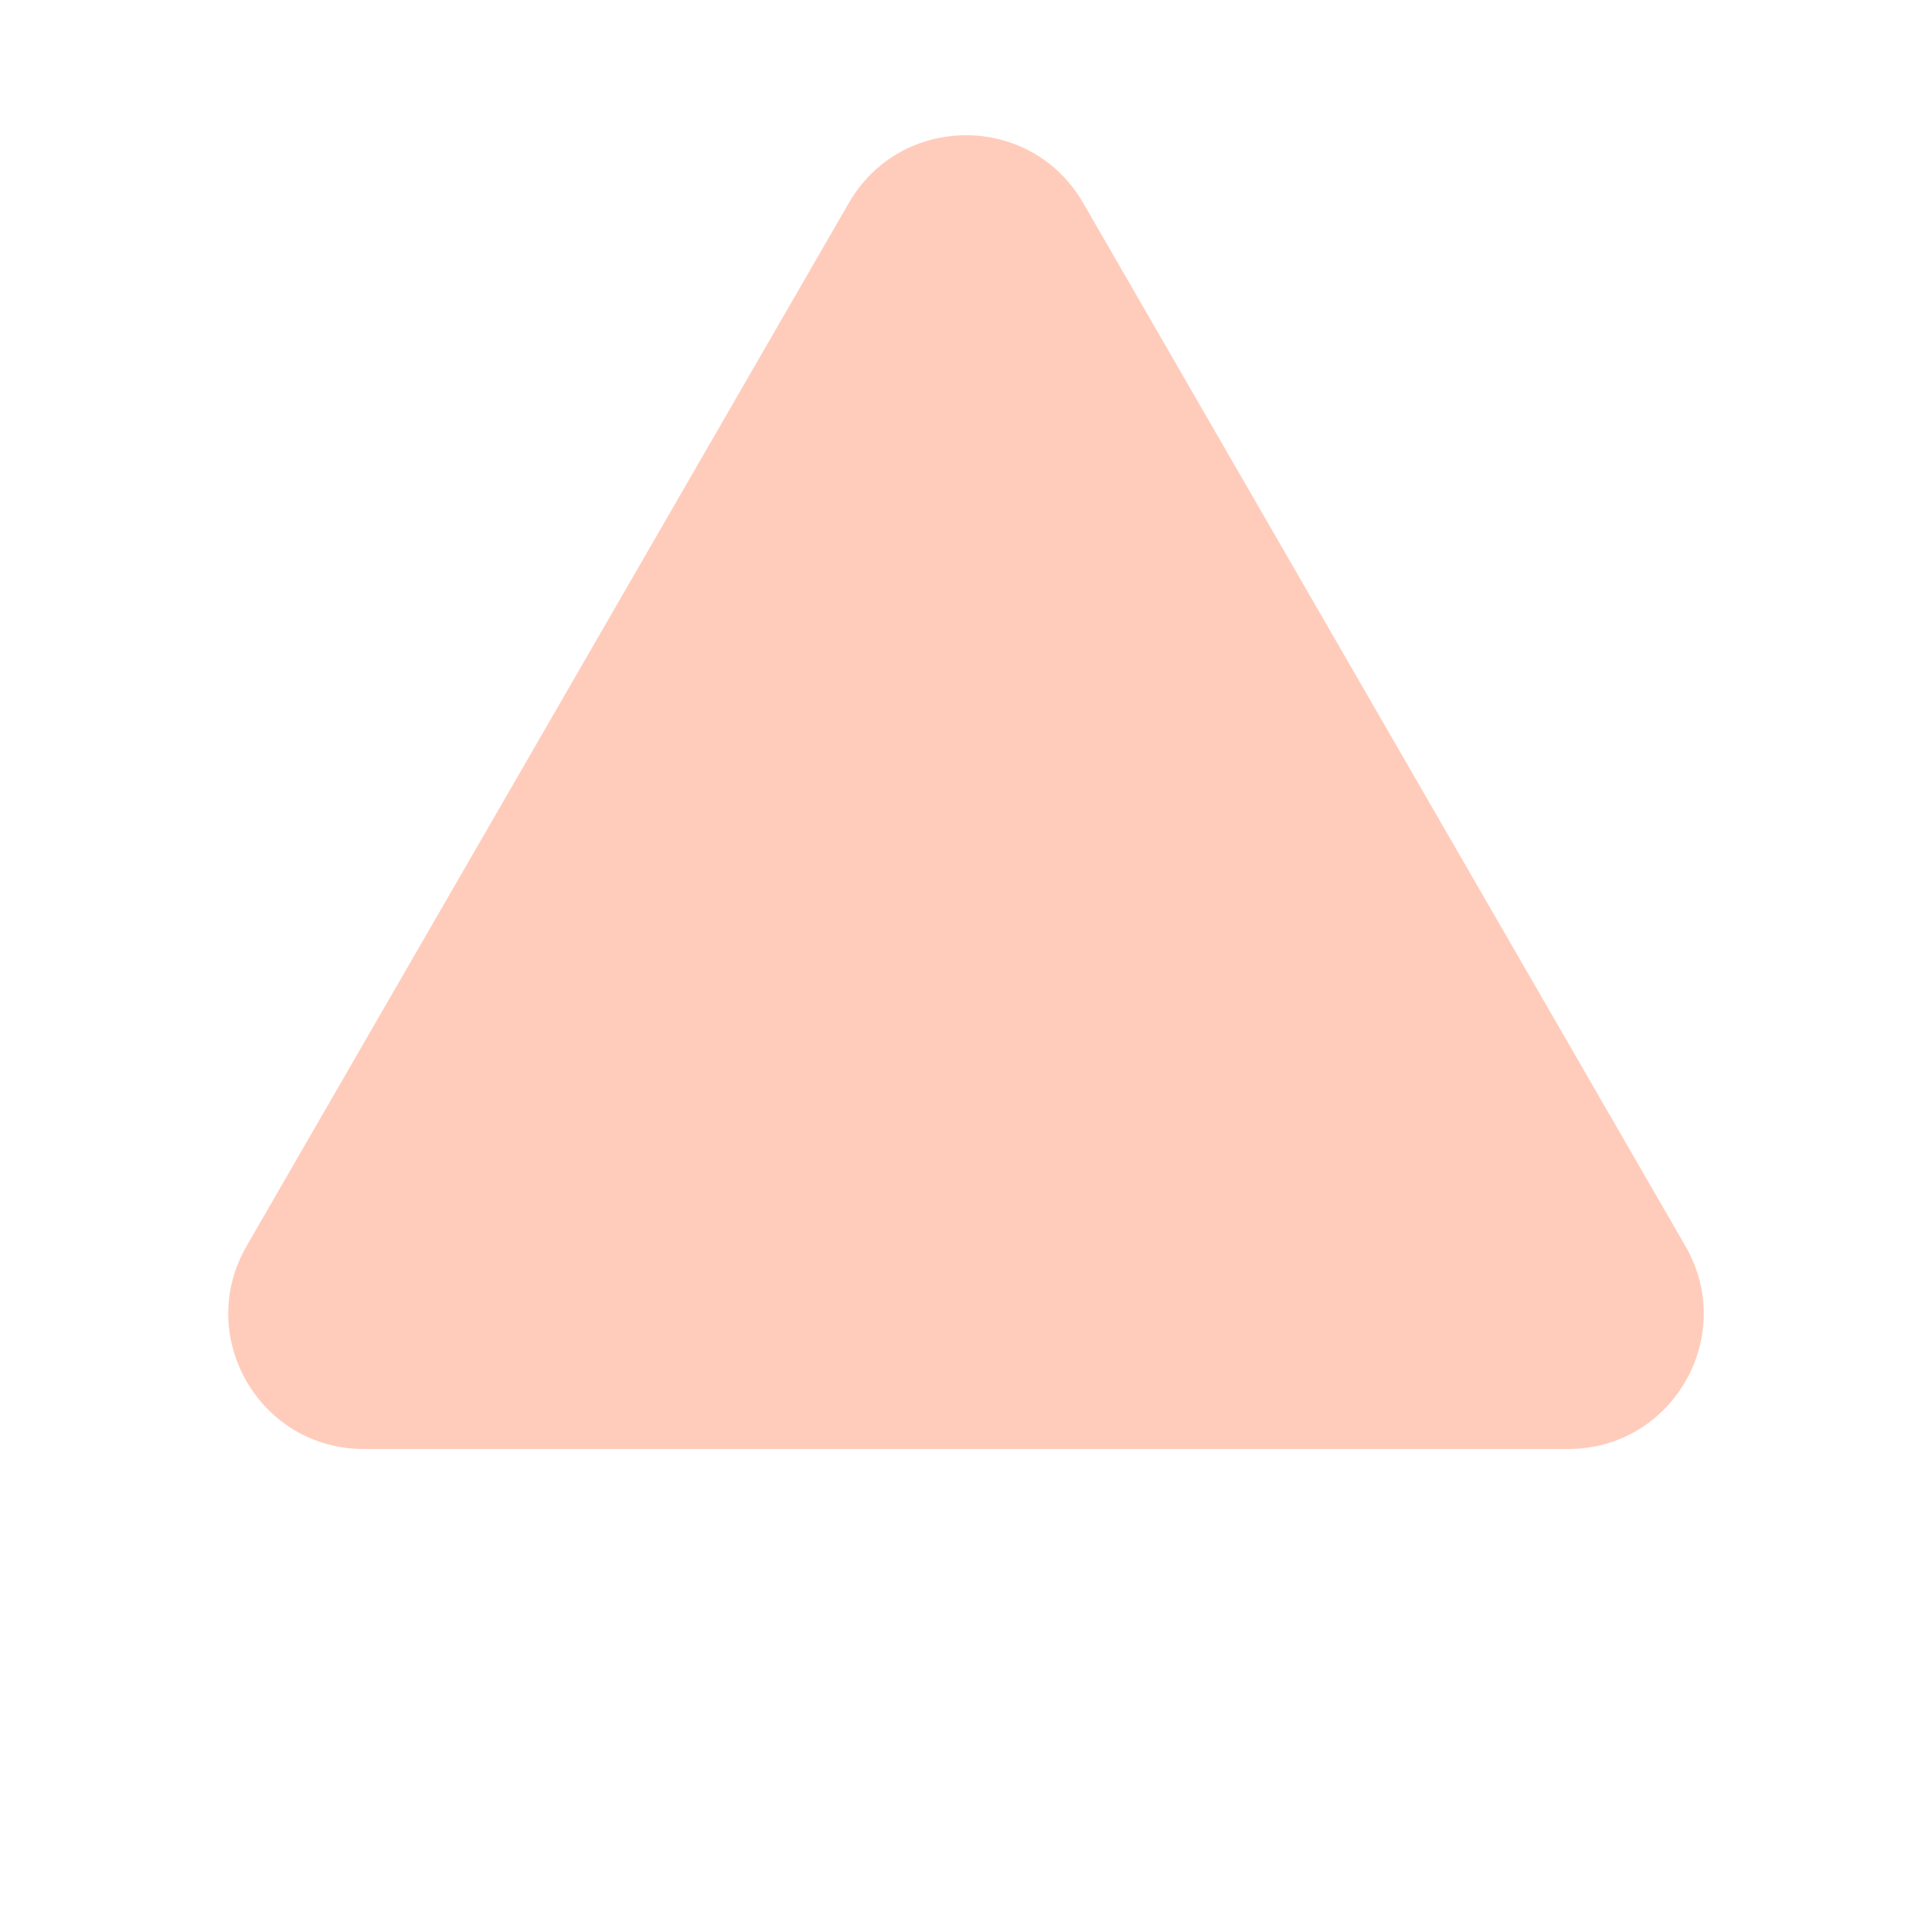 <svg width="100" height="100" viewBox="0 0 100 100" fill="none" xmlns="http://www.w3.org/2000/svg">
<g clip-path="url(#clip0_981_49)">
<path d="M43.938 10.5C46.632 5.833 53.368 5.833 56.062 10.5L87.239 64.5C89.933 69.167 86.566 75 81.177 75H18.823C13.434 75 10.067 69.167 12.761 64.5L43.938 10.5Z" fill="#FFCCBC"/>
</g>
<defs>
<clipPath id="clip0_981_49">
<rect width="100" height="100" fill="white"/>
</clipPath>
</defs>
</svg>
